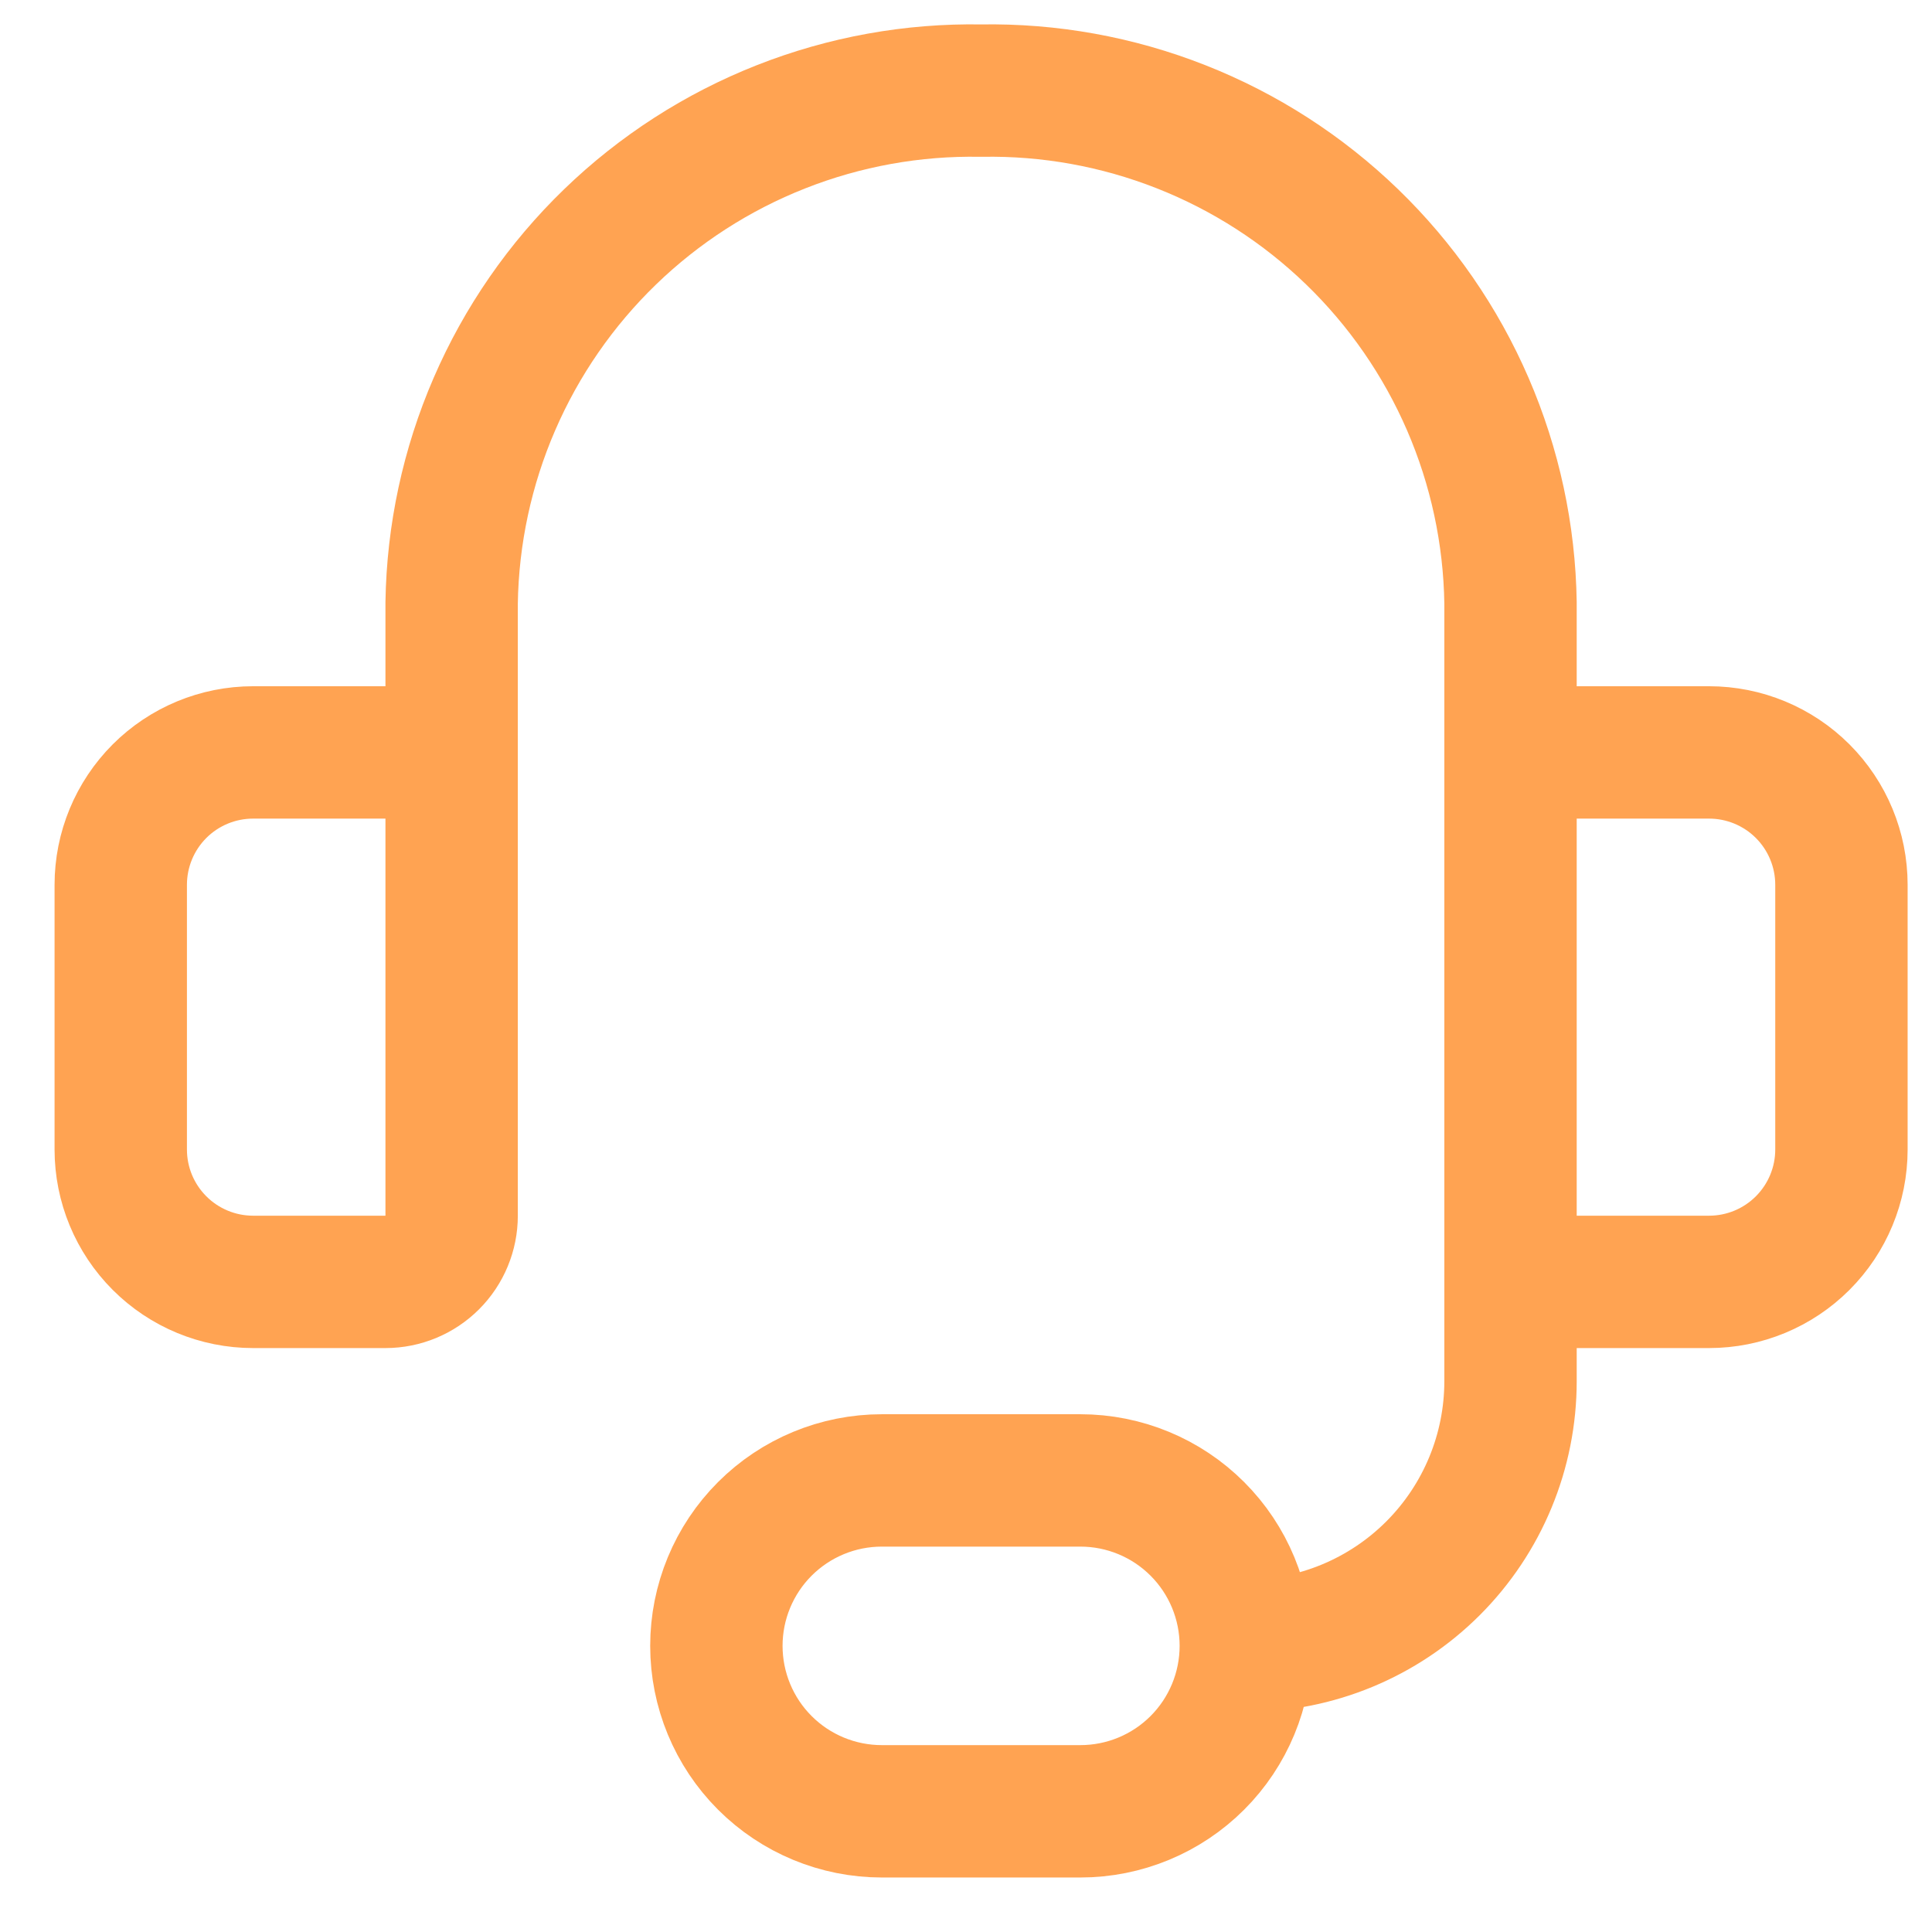 <svg width="64" height="64" viewBox="0 0 64 64" fill="none" xmlns="http://www.w3.org/2000/svg">
<path d="M14.961 31.502V19.971C14.996 17.704 15.477 15.466 16.378 13.386C17.278 11.305 18.58 9.423 20.209 7.847C21.839 6.27 23.763 5.031 25.872 4.2C27.981 3.368 30.233 2.961 32.5 3.002C34.767 2.961 37.019 3.368 39.128 4.2C41.237 5.031 43.161 6.27 44.791 7.847C46.42 9.423 47.722 11.305 48.623 13.386C49.523 15.466 50.004 17.704 50.038 19.971V31.502M41.269 54.521C43.595 54.521 45.825 53.597 47.47 51.953C49.115 50.308 50.038 48.078 50.038 45.752V35.887M41.269 54.521C41.269 55.975 40.692 57.369 39.664 58.397C38.636 59.425 37.242 60.002 35.788 60.002H29.212C27.758 60.002 26.364 59.425 25.336 58.397C24.308 57.369 23.731 55.975 23.731 54.521C23.731 53.068 24.308 51.674 25.336 50.646C26.364 49.618 27.758 49.041 29.212 49.041H35.788C37.242 49.041 38.636 49.618 39.664 50.646C40.692 51.674 41.269 53.068 41.269 54.521ZM8.385 24.925H12.769C13.351 24.925 13.908 25.156 14.319 25.567C14.731 25.978 14.961 26.536 14.961 27.117V40.271C14.961 40.853 14.731 41.41 14.319 41.822C13.908 42.233 13.351 42.464 12.769 42.464H8.385C7.222 42.464 6.106 42.002 5.284 41.179C4.462 40.357 4 39.242 4 38.079V29.31C4 28.147 4.462 27.032 5.284 26.209C6.106 25.387 7.222 24.925 8.385 24.925ZM56.615 42.464H52.231C51.649 42.464 51.092 42.233 50.681 41.822C50.269 41.41 50.038 40.853 50.038 40.271V27.117C50.038 26.536 50.269 25.978 50.681 25.567C51.092 25.156 51.649 24.925 52.231 24.925H56.615C57.778 24.925 58.894 25.387 59.716 26.209C60.538 27.032 61 28.147 61 29.31V38.079C61 39.242 60.538 40.357 59.716 41.179C58.894 42.002 57.778 42.464 56.615 42.464Z" stroke="#FFA352" stroke-width="4.385" stroke-linecap="round" stroke-linejoin="round"/>
</svg>
